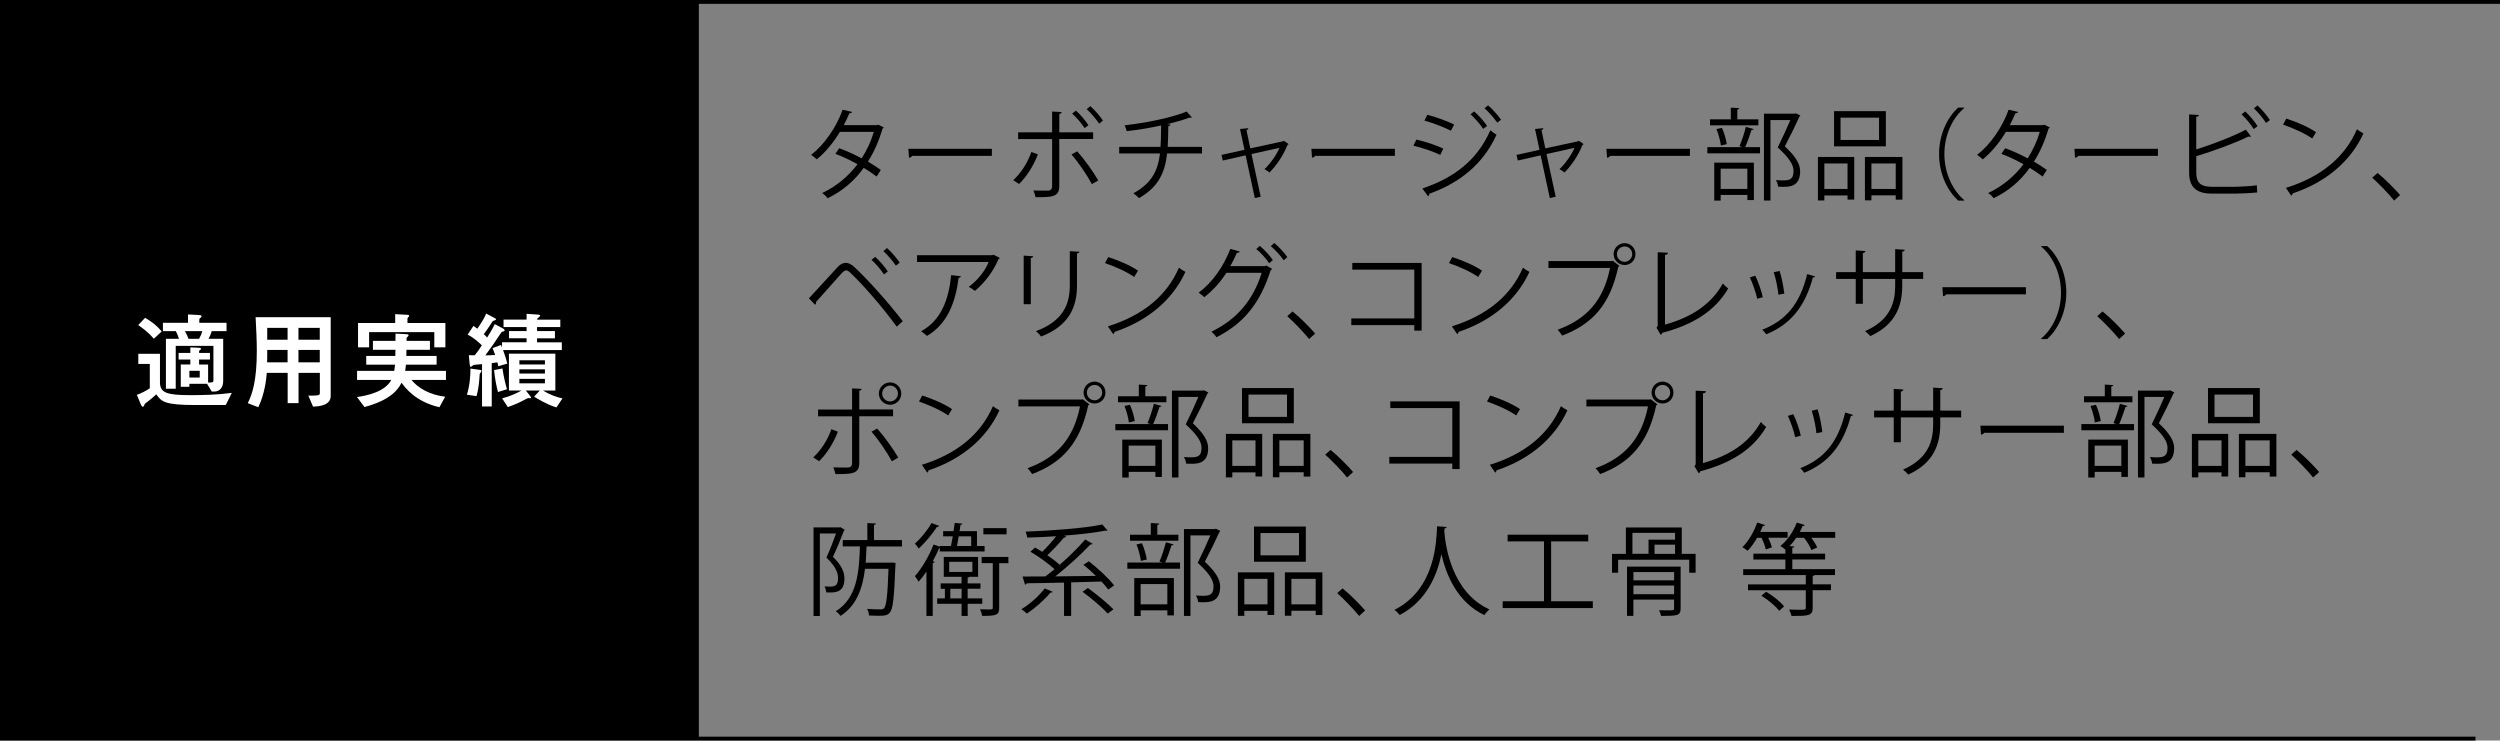 <?xml version="1.0" encoding="UTF-8"?><svg id="a" xmlns="http://www.w3.org/2000/svg" viewBox="0 0 650 192.54"><rect x="0" y="0" width="650" height="192.54" fill="#808080" stroke="none"/><defs><style>.b{fill:#fff;}.c{fill:none;stroke:#000;stroke-miterlimit:10;}</style></defs><line class="c" y1="192.04" x2="643.62" y2="192.04"/><g><path d="M229.79,33.12c-.03,.13-.16,.23-.31,.29-.96,3.22-2.26,6.19-3.82,8.61,1.12,.65,2.39,1.46,3.35,2.16l-1.09,1.72c-.94-.73-2.26-1.59-3.35-2.26-2.39,3.33-5.46,6.01-9.39,7.9-.29-.44-.96-1.07-1.43-1.35,3.8-1.77,6.84-4.39,9.2-7.49-1.92-1.07-3.82-1.98-5.75-2.7l.99-1.46c1.9,.68,3.85,1.56,5.85,2.63,1.35-2.13,2.42-4.39,3.15-6.89h-8.81c-1.59,2.65-3.72,5.28-6.01,7.15-.34-.31-1.04-.88-1.48-1.17,3.41-2.6,6.63-7.28,8.19-11.73l2.47,.57c-.1,.29-.36,.36-.7,.34-.36,.86-.96,2.13-1.46,3.09h8.63l.36-.1,1.4,.7Z"/><path d="M236.18,38.68h21.71v1.85h-20.72c-.16,.26-.49,.44-.83,.49l-.16-2.34Z"/><path d="M269.85,40.14c-1.17,3.04-2.89,5.72-4.89,7.7l-1.51-.99c1.95-1.82,3.64-4.32,4.71-7.33l1.69,.62Zm5.56-4v12.3c0,2.83-2,2.83-6.16,2.83-.1-.47-.31-1.22-.57-1.74,.75,.03,1.59,.03,2.29,.03h1.51c.73,0,1.07-.47,1.07-1.09v-12.32h-8.84v-1.74h8.84v-5.41l2.47,.13c-.03,.26-.21,.44-.6,.49v4.78h8.79v1.74h-8.79Zm4.65,3.2c1.9,2.11,4.08,5.15,5.49,7.57l-1.66,.96c-1.27-2.39-3.56-5.72-5.3-7.72l1.48-.81Zm-.31-10.58c1.17,1.04,2.5,2.63,3.25,3.8l-.99,.75c-.75-1.14-2.13-2.83-3.25-3.77l.99-.78Zm3.74-1.17c1.2,1.07,2.55,2.63,3.28,3.77l-.99,.78c-.75-1.14-2.16-2.78-3.25-3.77l.96-.78Z"/><path d="M312.52,39.9h-9.07c-.57,4.99-2.26,8.74-7.31,11.6-.39-.42-1.01-.91-1.46-1.25,4.68-2.55,6.37-5.77,6.92-10.35h-10.61v-1.72h10.74c.13-1.72,.13-3.48,.16-5.56-2.65,.6-6.08,1.17-8.94,1.48-.13-.49-.31-1.01-.55-1.51,9.13-1.09,14.51-2.89,16.12-3.59l1.38,1.53c-.1,.05-.21,.08-.34,.08-.1,0-.18,0-.29-.03-1.46,.55-3.77,1.22-5.82,1.72l.86,.08c-.03,.23-.21,.39-.55,.44-.03,1.95-.05,3.72-.16,5.36h8.92v1.72Z"/><path d="M335.04,37.48c-.08,.08-.18,.16-.29,.18-1.04,2.68-2.81,5.28-4.68,7.2-.31-.29-.88-.65-1.3-.88,1.51-1.38,3.17-3.8,3.9-5.54l-7.28,1.61,2.39,11.1-1.53,.34-2.39-11.1-5.93,1.35-.34-1.46,5.98-1.33-1.17-5.41,2.16-.21c0,.21-.13,.36-.47,.52l.99,4.73,8.55-1.85,.18-.13,1.22,.86Z"/><path d="M340.96,38.68h21.71v1.85h-20.72c-.16,.26-.49,.44-.83,.49l-.16-2.34Z"/><path d="M368.26,36.29c2.34,.52,5.25,1.51,6.99,2.34l-.78,1.64c-1.72-.83-4.71-1.87-6.99-2.39l.78-1.59Zm1.56,12.71c8.35-2.81,14.25-7.38,17.68-15.13,.39,.34,1.17,.91,1.59,1.17-3.48,7.67-9.65,12.56-17.5,15.34,.08,.23-.08,.55-.29,.65l-1.48-2.03Zm1.3-19.16c2.34,.62,5.2,1.66,6.97,2.55l-.86,1.59c-1.85-.94-4.55-1.98-6.89-2.63l.78-1.51Zm12.17-.86c1.07,.91,2.55,2.52,3.35,3.77l-1.01,.75c-.73-1.12-2.24-2.86-3.3-3.8l.96-.73Zm3.61-1.59c1.07,.91,2.55,2.55,3.38,3.74l-1.01,.75c-.78-1.14-2.24-2.81-3.3-3.74l.94-.75Z"/><path d="M411.74,37.48c-.08,.08-.18,.16-.29,.18-1.04,2.68-2.81,5.28-4.68,7.2-.31-.29-.88-.65-1.3-.88,1.51-1.38,3.17-3.8,3.9-5.54l-7.28,1.61,2.39,11.1-1.53,.34-2.39-11.1-5.93,1.35-.34-1.46,5.98-1.33-1.17-5.41,2.16-.21c0,.21-.13,.36-.47,.52l.99,4.73,8.55-1.85,.18-.13,1.22,.86Z"/><path d="M417.67,38.68h21.71v1.85h-20.72c-.16,.26-.49,.44-.83,.49l-.16-2.34Z"/><path d="M452.27,38c.6-1.35,1.3-3.54,1.66-5.02l2,.57c-.05,.16-.23,.23-.55,.26-.39,1.27-1.04,3.15-1.64,4.45h3.87v1.61h-13.7v-1.61h9.15l-.81-.26Zm4.91-6.97v1.56h-12.58v-1.56h5.41v-3.04l2.21,.13c-.03,.18-.18,.31-.52,.36v2.55h5.49Zm-11.47,21.14v-9.88h10.3v9.72h-1.69v-1.33h-6.94v1.48h-1.66Zm2-18.93c.6,1.33,1.09,3.09,1.25,4.24l-1.53,.36c-.13-1.14-.6-2.94-1.14-4.29l1.43-.31Zm6.6,10.61h-6.94v5.28h6.94v-5.28Zm12.64-14.38l1.14,.57c-.03,.13-.13,.21-.23,.26-.99,2.21-2.37,5.02-3.8,7.75,2.81,2.63,3.98,4.58,3.98,6.45,0,4.08-2.83,4.08-4.52,4.08-.39,0-.81,0-1.2-.03-.03-.47-.26-1.22-.6-1.72,.57,.05,1.12,.08,1.61,.08,1.74,0,2.99-.08,2.99-2.47,0-1.69-1.27-3.51-4.11-6.11,1.27-2.57,2.39-5.02,3.28-7.12h-5.17v20.93h-1.69V29.55h7.98l.34-.08Z"/><path d="M472.66,52.12v-11.31h9.44v11.08h-1.74v-1.07h-6.03v1.3h-1.66Zm7.7-9.62h-6.03v6.63h6.03v-6.63Zm9.96-13.6v9.15h-13.47v-9.15h13.47Zm-1.77,7.49v-5.8h-10.01v5.8h10.01Zm-3.67,4.42h9.75v11.1h-1.74v-1.12h-6.32v1.3h-1.69v-11.28Zm1.69,8.32h6.32v-6.63h-6.32v6.63Z"/><path d="M510.69,28.1c-2.83,2.37-5.15,6.71-5.15,11.96s2.39,9.67,5.15,11.96v.13h-1.56c-2.63-2.37-4.97-6.73-4.97-12.09s2.34-9.72,4.97-12.09h1.56v.13Z"/><path d="M532.95,33.12c-.03,.13-.16,.23-.31,.29-.96,3.22-2.26,6.19-3.82,8.61,1.12,.65,2.39,1.46,3.35,2.16l-1.09,1.72c-.94-.73-2.26-1.59-3.35-2.26-2.39,3.33-5.46,6.01-9.39,7.9-.29-.44-.96-1.07-1.43-1.35,3.8-1.77,6.84-4.39,9.2-7.49-1.92-1.07-3.82-1.98-5.75-2.7l.99-1.46c1.9,.68,3.85,1.56,5.85,2.63,1.35-2.13,2.42-4.39,3.15-6.89h-8.81c-1.59,2.65-3.72,5.28-6.01,7.15-.34-.31-1.04-.88-1.48-1.17,3.41-2.6,6.63-7.28,8.19-11.73l2.47,.57c-.1,.29-.36,.36-.7,.34-.36,.86-.96,2.13-1.46,3.09h8.63l.36-.1,1.4,.7Z"/><path d="M539.35,38.68h21.71v1.85h-20.72c-.16,.26-.49,.44-.83,.49l-.16-2.34Z"/><path d="M581.31,48.56c1.04-.03,3.82-.13,5.46-.39,.03,.57,.05,1.3,.1,1.87-1.72,.18-4.32,.29-5.38,.29h-6.5c-3.93,0-5.82-1.72-5.82-5.43v-15.16l2.55,.16c-.05,.26-.23,.42-.7,.47v8.48c3.98-1.25,9.52-3.33,12.9-5.15l1.33,1.79c-.08,.05-.21,.08-.31,.08-.13,0-.23-.03-.36-.08-3.15,1.59-9.07,3.77-13.55,5.12v4.34c0,2.63,1.27,3.61,3.95,3.61h6.34Zm2.44-19.58c1.2,1.07,2.5,2.68,3.22,3.82l-.99,.75c-.73-1.14-2.08-2.83-3.17-3.82l.94-.75Zm3.2-1.56c1.17,1.07,2.5,2.65,3.22,3.8l-.99,.75c-.73-1.14-2.11-2.81-3.17-3.8l.94-.75Z"/><path d="M594.42,30.83c2.7,.86,5.82,2.21,7.75,3.54l-.99,1.64c-1.87-1.33-4.94-2.7-7.59-3.61l.83-1.56Zm-.1,18.02c9.23-2.86,15.37-8.03,18.49-15.24,.55,.44,1.14,.78,1.69,1.07-3.25,7.12-9.59,12.66-18.41,15.6-.03,.23-.18,.49-.36,.6l-1.4-2.03Z"/><path d="M618.15,44.97c1.92,1.53,4.47,4.11,5.88,5.75l-1.56,1.43c-1.3-1.66-3.95-4.39-5.69-5.95l1.38-1.22Z"/><path d="M210.31,77.57c1.98-2.08,6.08-6.66,7.57-8.24,.68-.68,1.35-.99,2.03-.99s1.4,.36,2.11,.99c3.35,3.07,8.76,9.07,12.69,14.17l-1.56,1.43c-3.69-5.12-9.13-11.29-12.04-13.99-.44-.42-.78-.65-1.12-.65s-.65,.26-1.07,.65c-1.22,1.33-5.02,5.69-6.76,7.57,.03,.05,.03,.13,.03,.18,0,.21-.1,.42-.26,.55l-1.61-1.66Zm17.24-10.79c1.2,1.04,2.52,2.65,3.28,3.8l-.99,.78c-.75-1.14-2.13-2.83-3.25-3.8l.96-.78Zm3.07-2.29c1.2,1.07,2.55,2.63,3.3,3.8l-.99,.78c-.75-1.14-2.16-2.81-3.25-3.77l.94-.81Z"/><path d="M259.97,67.09c-.05,.1-.21,.18-.34,.23-1.4,3.33-3.64,6.21-6.16,8.32-.39-.34-1.12-.81-1.59-1.07,2.39-1.74,4.32-4.26,5.17-6.45h-18.62v-1.77h19.6l.29-.13,1.64,.86Zm-10.14,4.73c-.03,.21-.26,.39-.6,.44-.75,6.14-2.86,11.99-8.22,15.08-.36-.31-1.04-.91-1.53-1.2,5.3-2.91,7.2-8.35,7.83-14.61l2.52,.29Z"/><path d="M266.16,79.1v-12.64l2.47,.16c-.03,.23-.21,.42-.62,.47v12.01h-1.85Zm14.48-13.65c-.03,.26-.21,.39-.62,.44v8.27c0,5.46-1.87,10.45-9.33,13.34-.26-.39-.91-1.07-1.35-1.4,7.2-2.68,8.81-7.12,8.81-11.93v-8.87l2.5,.16Z"/><path d="M288.13,66.83c2.7,.86,5.82,2.21,7.75,3.54l-.99,1.64c-1.87-1.33-4.94-2.7-7.59-3.61l.83-1.56Zm-.1,18.02c9.23-2.86,15.37-8.03,18.49-15.24,.55,.44,1.14,.78,1.69,1.07-3.25,7.12-9.59,12.66-18.41,15.6-.03,.23-.18,.49-.36,.6l-1.4-2.03Z"/><path d="M330.75,69.9c-.1,.16-.23,.29-.39,.39-2.76,8.61-7.02,13.81-14.07,17.39-.29-.44-.81-1.04-1.33-1.43,6.68-3.25,10.87-8.24,13.08-15.32h-9.18c-1.51,2.34-3.43,4.52-5.75,6.34-.34-.36-.96-.86-1.46-1.17,3.54-2.65,6.47-6.76,8.24-11.39l2.44,.68c-.08,.26-.39,.36-.73,.34-.52,1.17-1.12,2.42-1.72,3.46h9.05l.31-.16,1.48,.86Zm-3.22-5.98c1.22,.99,2.65,2.57,3.41,3.69l-.96,.83c-.78-1.2-2.18-2.73-3.35-3.69l.91-.83Zm3.77-.75c1.22,.99,2.65,2.55,3.41,3.69l-.96,.81c-.78-1.17-2.13-2.68-3.35-3.67l.91-.83Z"/><path d="M336.05,80.97c1.92,1.53,4.47,4.11,5.88,5.75l-1.56,1.43c-1.3-1.66-3.95-4.39-5.69-5.95l1.38-1.22Z"/><path d="M369.62,68.36v17.6h-1.9v-1.43h-16.38v-1.74h16.38v-12.69h-16.12v-1.74h18.02Z"/><path d="M377.57,66.83c2.7,.86,5.82,2.21,7.75,3.54l-.99,1.64c-1.87-1.33-4.94-2.7-7.59-3.61l.83-1.56Zm-.1,18.02c9.23-2.86,15.37-8.03,18.49-15.24,.55,.44,1.14,.78,1.69,1.07-3.25,7.12-9.59,12.66-18.41,15.6-.03,.23-.18,.49-.36,.6l-1.4-2.03Z"/><path d="M402.59,67.87h16.54l.16-.08,1.77,1.35c-.08,.1-.16,.18-.31,.23-2.11,9.78-6.63,14.87-14.59,17.89-.29-.47-.81-1.14-1.17-1.53,7.57-2.78,11.93-7.62,13.62-16.07h-16.02v-1.79Zm19.81-4.65c1.56,0,2.83,1.27,2.83,2.86s-1.27,2.83-2.83,2.83-2.86-1.27-2.86-2.83c0-1.64,1.33-2.86,2.86-2.86Zm1.98,2.86c0-1.12-.88-2-1.98-2s-2,.88-2,2,.91,2,2,2,1.98-.96,1.98-2Z"/><path d="M432.9,84.4c6.6-1.85,11.86-5.02,15.05-10.69,.34,.44,.99,.99,1.38,1.3-3.51,5.98-9.31,9.46-17.13,11.52-.05,.21-.21,.44-.42,.52l-1.09-1.82,.31-.49v-19.16l2.68,.13c-.03,.29-.26,.52-.78,.57v18.12Z"/><path d="M456.38,71.69c.78,1.59,1.64,4.08,1.95,5.59l-1.46,.39c-.31-1.51-1.12-3.87-1.9-5.54l1.4-.44Zm15.52,.18c-.05,.23-.31,.29-.55,.26-2.03,7.59-5.85,12.25-12.14,14.79-.21-.31-.68-.91-1.01-1.2,6.21-2.44,9.78-6.71,11.67-14.46l2.03,.6Zm-9.2-1.43c.55,1.74,1.04,4.24,1.22,5.9l-1.53,.29c-.16-1.66-.65-4.06-1.22-5.85l1.53-.34Z"/><path d="M500.01,72.52h-5.43v1.79c0,4.97-1.53,10.01-8.32,13.08-.34-.42-.88-.94-1.35-1.3,6.6-2.86,7.83-7.49,7.83-11.75v-1.82h-8.4v6.47h-1.85v-6.47h-5.1v-1.77h5.1v-5.64l2.5,.16c-.03,.26-.26,.49-.65,.55v4.94h8.4v-5.98l2.5,.16c-.03,.23-.23,.44-.65,.49v5.33h5.43v1.77Z"/><path d="M505.03,74.68h21.71v1.85h-20.72c-.16,.26-.49,.44-.83,.49l-.16-2.34Z"/><path d="M530.71,88.02c2.83-2.37,5.15-6.71,5.15-11.96s-2.39-9.67-5.15-11.96v-.13h1.56c2.65,2.37,4.97,6.73,4.97,12.09s-2.31,9.72-4.97,12.09h-1.56v-.13Z"/><path d="M546.65,80.97c1.92,1.53,4.47,4.11,5.88,5.75l-1.56,1.43c-1.3-1.66-3.95-4.39-5.69-5.95l1.38-1.22Z"/><path d="M217.85,112.24c-1.17,3.04-2.89,5.72-4.89,7.67l-1.51-.99c1.95-1.82,3.64-4.29,4.71-7.33l1.69,.65Zm5.56-4v12.19c0,2.83-2.03,2.83-6.19,2.83-.1-.47-.31-1.2-.55-1.74,.75,.03,1.59,.03,2.29,.03h1.51c.73,0,1.07-.47,1.07-1.09v-12.22h-8.84v-1.77h8.84v-5.49l2.47,.13c-.03,.26-.21,.44-.6,.49v4.86h8.79v1.77h-8.79Zm4.65,3.17c1.9,2.11,4.08,5.17,5.49,7.57l-1.66,.96c-1.27-2.37-3.56-5.72-5.3-7.7l1.48-.83Zm3.38-11.99c1.59,0,2.89,1.3,2.89,2.91s-1.3,2.91-2.89,2.91-2.94-1.3-2.94-2.91,1.35-2.91,2.94-2.91Zm2.03,2.91c0-1.14-.91-2.08-2.03-2.08s-2.08,.94-2.08,2.08,.94,2.05,2.08,2.05,2.03-.99,2.03-2.05Z"/><path d="M239.77,102.83c2.7,.86,5.82,2.21,7.75,3.54l-.99,1.64c-1.87-1.33-4.94-2.7-7.59-3.61l.83-1.56Zm-.1,18.02c9.23-2.86,15.37-8.03,18.49-15.24,.55,.44,1.14,.78,1.69,1.07-3.25,7.12-9.59,12.66-18.41,15.6-.03,.23-.18,.49-.36,.6l-1.4-2.03Z"/><path d="M264.78,103.87h16.54l.16-.08,1.77,1.35c-.08,.1-.16,.18-.31,.23-2.11,9.78-6.63,14.87-14.59,17.89-.29-.47-.81-1.14-1.17-1.53,7.57-2.78,11.93-7.62,13.62-16.07h-16.02v-1.79Zm19.81-4.65c1.56,0,2.83,1.27,2.83,2.86s-1.27,2.83-2.83,2.83-2.86-1.27-2.86-2.83c0-1.64,1.33-2.86,2.86-2.86Zm1.98,2.86c0-1.12-.88-2-1.98-2s-2,.88-2,2,.91,2,2,2,1.98-.96,1.98-2Z"/><path d="M298.35,110c.6-1.35,1.3-3.54,1.66-5.02l2,.57c-.05,.16-.23,.23-.55,.26-.39,1.27-1.04,3.15-1.64,4.45h3.87v1.61h-13.7v-1.61h9.15l-.81-.26Zm4.91-6.97v1.56h-12.58v-1.56h5.41v-3.04l2.21,.13c-.03,.18-.18,.31-.52,.36v2.55h5.49Zm-11.47,21.14v-9.88h10.3v9.72h-1.69v-1.33h-6.94v1.48h-1.66Zm2-18.93c.6,1.33,1.09,3.09,1.25,4.24l-1.53,.36c-.13-1.14-.6-2.94-1.14-4.29l1.43-.31Zm6.6,10.61h-6.94v5.28h6.94v-5.28Zm12.64-14.38l1.14,.57c-.03,.13-.13,.21-.23,.26-.99,2.21-2.37,5.02-3.8,7.75,2.81,2.63,3.98,4.58,3.98,6.45,0,4.08-2.83,4.08-4.52,4.08-.39,0-.81,0-1.2-.03-.03-.47-.26-1.22-.6-1.72,.57,.05,1.12,.08,1.61,.08,1.74,0,2.99-.08,2.99-2.47,0-1.69-1.27-3.51-4.11-6.11,1.27-2.57,2.39-5.02,3.28-7.12h-5.17v20.93h-1.69v-22.59h7.98l.34-.08Z"/><path d="M318.73,124.12v-11.31h9.44v11.08h-1.74v-1.07h-6.03v1.3h-1.66Zm7.7-9.62h-6.03v6.63h6.03v-6.63Zm9.96-13.6v9.15h-13.47v-9.15h13.47Zm-1.77,7.49v-5.8h-10.01v5.8h10.01Zm-3.67,4.42h9.75v11.1h-1.74v-1.12h-6.32v1.3h-1.69v-11.28Zm1.69,8.32h6.32v-6.63h-6.32v6.63Z"/><path d="M345.93,116.97c1.92,1.53,4.47,4.11,5.88,5.75l-1.56,1.43c-1.3-1.66-3.95-4.39-5.69-5.95l1.38-1.22Z"/><path d="M379.5,104.36v17.6h-1.9v-1.43h-16.38v-1.74h16.38v-12.69h-16.12v-1.74h18.02Z"/><path d="M387.45,102.83c2.7,.86,5.82,2.21,7.75,3.54l-.99,1.64c-1.87-1.33-4.94-2.7-7.59-3.61l.83-1.56Zm-.1,18.02c9.23-2.86,15.37-8.03,18.49-15.24,.55,.44,1.14,.78,1.69,1.07-3.25,7.12-9.59,12.66-18.41,15.6-.03,.23-.18,.49-.36,.6l-1.4-2.03Z"/><path d="M412.46,103.87h16.54l.16-.08,1.77,1.35c-.08,.1-.16,.18-.31,.23-2.11,9.78-6.63,14.87-14.59,17.89-.29-.47-.81-1.14-1.17-1.53,7.57-2.78,11.93-7.62,13.62-16.07h-16.02v-1.79Zm19.81-4.65c1.56,0,2.83,1.27,2.83,2.86s-1.27,2.83-2.83,2.83-2.86-1.27-2.86-2.83c0-1.64,1.33-2.86,2.86-2.86Zm1.98,2.86c0-1.12-.88-2-1.98-2s-2,.88-2,2,.91,2,2,2,1.98-.96,1.98-2Z"/><path d="M442.78,120.4c6.6-1.85,11.86-5.02,15.05-10.69,.34,.44,.99,.99,1.38,1.3-3.51,5.98-9.31,9.46-17.13,11.52-.05,.21-.21,.44-.42,.52l-1.09-1.82,.31-.49v-19.16l2.68,.13c-.03,.29-.26,.52-.78,.57v18.12Z"/><path d="M466.26,107.69c.78,1.59,1.64,4.08,1.95,5.59l-1.46,.39c-.31-1.51-1.12-3.87-1.9-5.54l1.4-.44Zm15.52,.18c-.05,.23-.31,.29-.55,.26-2.03,7.59-5.85,12.25-12.14,14.79-.21-.31-.68-.91-1.01-1.2,6.21-2.44,9.78-6.71,11.67-14.46l2.03,.6Zm-9.2-1.43c.55,1.74,1.04,4.24,1.22,5.9l-1.53,.29c-.16-1.66-.65-4.06-1.22-5.85l1.53-.34Z"/><path d="M509.89,108.52h-5.43v1.79c0,4.97-1.53,10.01-8.32,13.08-.34-.42-.88-.94-1.35-1.3,6.6-2.86,7.83-7.49,7.83-11.75v-1.82h-8.4v6.47h-1.85v-6.47h-5.1v-1.77h5.1v-5.64l2.5,.16c-.03,.26-.26,.49-.65,.55v4.94h8.4v-5.98l2.5,.16c-.03,.23-.23,.44-.65,.49v5.33h5.43v1.77Z"/><path d="M514.9,110.68h21.71v1.85h-20.72c-.16,.26-.49,.44-.83,.49l-.16-2.34Z"/><path d="M549.51,110c.6-1.35,1.3-3.54,1.66-5.02l2,.57c-.05,.16-.23,.23-.55,.26-.39,1.27-1.04,3.15-1.64,4.45h3.87v1.61h-13.7v-1.61h9.15l-.81-.26Zm4.91-6.97v1.56h-12.58v-1.56h5.41v-3.04l2.21,.13c-.03,.18-.18,.31-.52,.36v2.55h5.49Zm-11.47,21.14v-9.88h10.3v9.72h-1.69v-1.33h-6.94v1.48h-1.66Zm2-18.93c.6,1.33,1.09,3.09,1.25,4.24l-1.53,.36c-.13-1.14-.6-2.94-1.14-4.29l1.43-.31Zm6.6,10.61h-6.94v5.28h6.94v-5.28Zm12.64-14.38l1.14,.57c-.03,.13-.13,.21-.23,.26-.99,2.21-2.37,5.02-3.8,7.75,2.81,2.63,3.98,4.58,3.98,6.45,0,4.08-2.83,4.08-4.52,4.08-.39,0-.81,0-1.2-.03-.03-.47-.26-1.22-.6-1.72,.57,.05,1.12,.08,1.61,.08,1.74,0,2.99-.08,2.99-2.47,0-1.69-1.27-3.51-4.11-6.11,1.27-2.57,2.39-5.02,3.28-7.12h-5.17v20.93h-1.69v-22.59h7.98l.34-.08Z"/><path d="M569.89,124.12v-11.31h9.44v11.08h-1.74v-1.07h-6.03v1.3h-1.66Zm7.7-9.62h-6.03v6.63h6.03v-6.63Zm9.96-13.6v9.15h-13.47v-9.15h13.47Zm-1.77,7.49v-5.8h-10.01v5.8h10.01Zm-3.67,4.42h9.75v11.1h-1.74v-1.12h-6.32v1.3h-1.69v-11.28Zm1.69,8.32h6.32v-6.63h-6.32v6.63Z"/><path d="M597.09,116.97c1.92,1.53,4.47,4.11,5.88,5.75l-1.56,1.43c-1.3-1.66-3.95-4.39-5.69-5.95l1.38-1.22Z"/><path d="M218.48,137.06l1.17,.7c-.05,.08-.13,.18-.23,.23-.75,2-1.85,4.65-2.86,6.79,2.21,2.13,2.99,3.93,2.99,5.64,0,3.8-2.52,3.69-4.73,3.61-.03-.47-.21-1.14-.44-1.56,.7,.05,1.38,.05,1.87,.05,.36-.05,.68-.13,.96-.29,.47-.26,.68-1.01,.68-1.82s-.05-2.65-3.02-5.43c.91-1.98,1.85-4.45,2.5-6.27h-4.21v21.45h-1.64v-23.04h6.68l.29-.08Zm16.02,5.02h-9.2c-.05,1.4-.13,2.81-.23,4.21h6.42l.39-.03,.96,.1c0,.13-.03,.36-.03,.57-.34,8.45-.62,11.36-1.43,12.3-.55,.7-1.07,.88-3.04,.88-.7,0-1.53-.03-2.39-.08-.03-.52-.23-1.25-.52-1.72,1.53,.13,3.02,.13,3.61,.13,.39,0,.6-.08,.83-.31,.57-.65,.91-3.25,1.14-10.24h-6.11c-.6,4.91-2.08,9.49-6.37,12.25-.26-.39-.81-.94-1.22-1.22,5.54-3.41,6.06-10.14,6.27-16.85h-4.47v-1.66h6.4v-4.42l2.24,.13c-.03,.18-.16,.31-.52,.36v3.93h7.28v1.66Z"/><path d="M244.35,143.4v-.86h-.18c-.47,1.12-1.04,2.26-1.66,3.38l.49,.16c-.03,.16-.18,.29-.49,.31v13.75h-1.64v-11.54c-.65,.99-1.35,1.9-2.03,2.65-.21-.36-.68-1.12-.96-1.46,1.74-1.92,3.64-5.12,4.84-8.22l1.64,.57v-.18h2.89c.16-.75,.31-1.64,.47-2.52h-2.5v-1.35h2.7c.13-.75,.23-1.48,.31-2.13l1.98,.18c-.03,.21-.18,.29-.49,.31l-.23,1.64h4.52v3.87h1.98v1.43h-11.62Zm-.18-6.66c-.08,.21-.31,.26-.55,.23-1.07,1.69-3.04,4.08-4.76,5.67-.21-.36-.68-.96-.99-1.3,1.59-1.4,3.38-3.61,4.32-5.36l1.98,.75Zm11.23,20.25h-3.8v3.15h-1.59v-3.15h-6.34v-1.4h2v-2.5h-1.09v-1.4h5.43v-1.72h-4.63v-5.17h8.92v5.17h-2.24c-.08,.1-.21,.18-.47,.23v1.48h3.33v1.4h-3.33v2.5h3.8v1.4Zm-8.61-10.92v2.63h6.03v-2.63h-6.03Zm.29,9.52h2.94v-2.5h-2.94v2.5Zm5.43-16.15h-3.25l-.44,2.52h3.69v-2.52Zm9.67,5.38v1.61h-2.39v11.57c0,1.95-.73,2.13-4.45,2.13-.05-.49-.29-1.2-.52-1.72,.78,.03,1.51,.05,2.05,.05,1.12,0,1.25,0,1.25-.47v-11.57h-2.89v-1.61h6.94Zm-.47-7.51v1.61h-6.03v-1.61h6.03Z"/><path d="M273.7,153.88c-.08,.16-.29,.23-.57,.18-1.61,1.95-4.03,4.08-6.14,5.46-.34-.31-.99-.83-1.43-1.12,2.11-1.27,4.55-3.38,6.06-5.41l2.08,.88Zm9.39-7.96c2.37,1.85,5.23,4.5,6.58,6.29l-1.53,1.07c-.44-.6-1.04-1.33-1.74-2.08-2.63,.08-5.33,.16-7.9,.21v8.74h-1.85v-8.68c-3.72,.08-7.12,.16-9.7,.18-.08,.21-.23,.34-.44,.36l-.65-2.11c1.66,0,3.69,0,5.95-.03,.75-.57,1.56-1.2,2.37-1.87-1.53-1.43-4.08-3.28-6.27-4.55l1.2-1.09c.6,.34,1.22,.73,1.87,1.12,1.2-1.17,2.57-2.7,3.61-4.06-2.55,.18-5.1,.29-7.51,.36-.05-.47-.26-1.14-.42-1.56,6.97-.26,15.34-.88,19.94-1.85l1.35,1.56c-.05,.05-.13,.08-.23,.08s-.21-.03-.31-.05c-2.78,.55-6.63,.99-10.71,1.3l.52,.29c-.1,.16-.31,.23-.57,.18-1.12,1.38-2.86,3.25-4.34,4.63,1.22,.83,2.37,1.72,3.2,2.5,2.44-2.13,4.91-4.58,6.66-6.6l1.9,1.12c-.1,.16-.31,.21-.6,.21-2.39,2.55-5.98,5.82-9.1,8.27,3.33-.03,6.99-.08,10.56-.13-1.04-1.04-2.18-2.05-3.25-2.89l1.43-.91Zm-.23,6.97c2.26,1.64,5.17,4,6.63,5.54l-1.48,1.09c-1.38-1.51-4.24-3.98-6.55-5.67l1.4-.96Z"/><path d="M301.47,146c.6-1.35,1.3-3.54,1.66-5.02l2,.57c-.05,.16-.23,.23-.55,.26-.39,1.27-1.04,3.15-1.64,4.45h3.87v1.61h-13.7v-1.61h9.15l-.81-.26Zm4.91-6.97v1.56h-12.58v-1.56h5.41v-3.04l2.21,.13c-.03,.18-.18,.31-.52,.36v2.55h5.49Zm-11.47,21.14v-9.88h10.3v9.72h-1.69v-1.33h-6.94v1.48h-1.66Zm2-18.93c.6,1.33,1.09,3.09,1.25,4.24l-1.53,.36c-.13-1.14-.6-2.94-1.14-4.29l1.43-.31Zm6.6,10.61h-6.94v5.28h6.94v-5.28Zm12.64-14.38l1.14,.57c-.03,.13-.13,.21-.23,.26-.99,2.21-2.37,5.02-3.8,7.75,2.81,2.63,3.98,4.58,3.98,6.45,0,4.08-2.83,4.08-4.52,4.08-.39,0-.81,0-1.2-.03-.03-.47-.26-1.22-.6-1.72,.57,.05,1.12,.08,1.61,.08,1.74,0,2.99-.08,2.99-2.47,0-1.69-1.27-3.51-4.11-6.11,1.27-2.57,2.39-5.02,3.28-7.12h-5.17v20.93h-1.69v-22.59h7.98l.34-.08Z"/><path d="M321.85,160.12v-11.31h9.44v11.08h-1.74v-1.07h-6.03v1.3h-1.66Zm7.7-9.62h-6.03v6.63h6.03v-6.63Zm9.96-13.6v9.15h-13.47v-9.15h13.47Zm-1.77,7.49v-5.8h-10.01v5.8h10.01Zm-3.67,4.42h9.75v11.1h-1.74v-1.12h-6.32v1.3h-1.69v-11.28Zm1.69,8.32h6.32v-6.63h-6.32v6.63Z"/><path d="M349.05,152.97c1.92,1.53,4.47,4.11,5.88,5.75l-1.56,1.43c-1.3-1.66-3.95-4.39-5.69-5.95l1.38-1.22Z"/><path d="M376.12,137.01c0,.21-.21,.34-.55,.39l-.05,.75c.29,3.67,1.85,15.81,11.75,20.31-.49,.36-1.04,.99-1.33,1.46-7.02-3.33-9.93-10.4-11.15-15.78h-.03c-1.09,5.28-3.77,12.04-10.82,15.76-.31-.42-.86-.96-1.4-1.33,10.84-5.43,10.92-18.23,11.1-21.74l2.47,.18Z"/><path d="M403.29,156.33h10.84v1.77h-23.43v-1.77h10.74v-15.57h-9.46v-1.74h20.96v1.74h-9.65v15.57Z"/><path d="M437.27,144h3.59v4.91h-1.66v-3.38h-18.49v3.38h-1.59v-4.91h3.61v-6.86h14.53v6.86Zm-.31,3.3v10.92c0,.94-.23,1.4-.96,1.66-.75,.23-2.05,.26-4.11,.26-.08-.47-.31-1.07-.55-1.48,.81,.03,1.53,.03,2.13,.03,1.61,0,1.79,0,1.79-.49v-2.31h-10.58v4.24h-1.66v-12.82h13.94Zm-12.53-8.74v5.43h4.19v-3.67h6.89v-1.77h-11.08Zm10.84,10.17h-10.58v2.16h10.58v-2.16Zm-10.58,5.77h10.58v-2.26h-10.58v2.26Zm10.82-10.5v-2.39h-5.33v2.39h5.33Z"/><path d="M459.11,142.86c-.16-.78-.62-2.03-1.12-3.04h-1.14c-.75,1.3-1.61,2.5-2.47,3.38-.34-.29-.94-.7-1.35-.94,1.51-1.46,2.99-3.95,3.85-6.4l2.03,.65c-.08,.18-.29,.26-.55,.23-.21,.52-.44,1.04-.7,1.56h7.12v1.51h-5.04c.42,.88,.78,1.85,.96,2.5l-1.59,.55Zm18.04-4.55v1.51h-6.21c.65,.88,1.25,1.82,1.53,2.52l-1.51,.68c-.31-.88-1.09-2.18-1.92-3.2h-2c-.55,.81-1.14,1.53-1.77,2.18l1.25,.08c-.03,.18-.16,.29-.52,.34v1.53h8.53v1.51h-8.53v2.52h11.1v1.53h-5.33c-.05,.13-.18,.21-.47,.29v2.13h4.76v1.53h-4.76v4.58c0,2.08-1.12,2.11-5.51,2.11-.08-.49-.39-1.17-.62-1.66,1.07,.03,2.03,.05,2.7,.05,1.46,0,1.64,0,1.64-.55v-4.52h-15.03v-1.53h15.03v-2.42h-16.28v-1.53h10.97v-2.52h-8.32v-1.51h8.32v-1.07c-.34-.29-.94-.7-1.3-.94,1.72-1.35,3.38-3.67,4.26-6.08l2.08,.62c-.08,.21-.31,.26-.55,.23-.21,.52-.47,1.07-.75,1.59h9.2Zm-14.56,20.51c-.88-1.2-2.86-2.86-4.63-3.93l1.22-1.04c1.72,1.01,3.74,2.6,4.68,3.82l-1.27,1.14Z"/></g><rect y=".5" width="181.7" height="191.54"/><g><path class="b" d="M38.96,94.62h-3v-2.63h5.63v7.39c0,2.72,1.68,3.36,7.9,3.36,3.16,0,7.08-.08,10.78-.59l-1.57,3.16h-7.84c-8.2,0-8.88-.92-10.22-2.77-.5,.45-1.6,1.43-2.72,2.24-.34,.25-.36,.31-.45,.7-.06,.17-.2,.28-.34,.28-.28,0-.5-.56-.53-.64l-1.01-2.46c1.29-.48,2.27-.98,3.36-1.71v-6.33Zm-1.23-11.98c1.93,1.12,3.11,2.1,4.31,3.53l-2.04,1.9c-1.26-1.46-2.55-2.49-4.06-3.56l1.79-1.88Zm13.5,7.76c.64,.03,1.06,.03,1.06,.34,0,.08-.36,.31-.42,.36-.11,.11-.11,.17-.11,.67h2.83v1.71h-2.83v1.29h2.35v4.68h.62c.67,0,.76-.22,.76-.59v-8.93h-9.8v11.14h-2.55v-12.99h3.39c-.25-.81-.45-1.29-.81-1.99h-3.36v-2.16h6.52v-2.18l2.6,.14c.81,.06,.9,.06,.9,.36,0,.2-.11,.28-.31,.42-.25,.17-.25,.28-.25,.59v.67h7.08v2.16h-3.84c-.25,.81-.45,1.29-.84,1.99h3.81v11c0,1.82-1.04,2.72-2.3,2.72h-.67l-1.23-2.02h-4.59v.78h-2.24v-5.8h2.49v-1.29h-3.05v-1.71h3.05v-1.43l1.74,.06Zm.53-2.32c.48-.84,.67-1.34,.84-1.99h-4.51c.39,.7,.73,1.43,.92,1.99h2.74Zm.17,8.32h-2.69v1.76h2.69v-1.76Z"/><path class="b" d="M69.37,96.95c-.14,1.57-.48,5.29-2.21,8.93l-2.74-1.06c1.18-2.35,2.35-5.82,2.35-13.58,0-2.69-.14-5.46-.31-8.76h19.52v20.47c0,2.38-2.8,2.72-4.59,2.77l-1.23-2.86c2.63,0,3,0,3-.7v-5.21h-5.54v7.87h-2.83v-7.87h-5.4Zm5.4-2.74v-3.22h-5.29v1.85c0,.42,0,.5-.03,1.37h5.32Zm0-5.88v-3.08h-5.29v3.08h5.29Zm8.37-3.08h-5.54v3.08h5.54v-3.08Zm0,5.74h-5.54v3.22h5.54v-3.22Z"/><path class="b" d="M114.23,105.88c-6.27-1.48-8.88-5.07-9.83-6.38-.81,1.62-2.63,4.45-9.63,6.33l-1.96-2.6c2.74-.39,7.28-1.37,8.93-4.45h-8.9v-2.35h9.66c.11-.53,.14-.95,.2-1.62h-7.48v-2.27h7.56l.03-1.6h-5.85v-2.32h5.85c.03-.73,.03-.95,.03-1.88l2.77,.14c.31,.03,.62,.03,.62,.31,0,.14-.2,.34-.5,.62,0,.39,0,.5-.03,.81h6.08v2.32h-6.1c0,.25-.03,1.06-.03,1.6h7.87v2.27h-7.98c-.06,.7-.11,1.12-.2,1.62h10.61v2.35h-8.96c1.62,2.04,4.62,3.86,8.76,4.37l-1.51,2.74Zm-18.26-19.52v3.95h-2.88v-6.33h9.66v-2.3l3.11,.17c.22,0,.53,.03,.53,.28,0,.14-.45,.56-.45,.67v1.18h9.86v6.33h-2.88v-3.95h-16.94Z"/><path class="b" d="M121.4,102.63c.78-2.55,.9-4.98,.92-6.8l2.27,.31c.42,.06,.62,.08,.62,.31,0,.14-.45,.64-.48,.78-.03,.22-.08,1.29-.11,1.48-.14,1.76-.42,3.22-.73,4.28l-2.49-.36Zm9.38-11.65c.22,.64,.7,1.88,1.12,3.56l-2.35,.67c-.06-.31-.17-.73-.22-1.01-.34,.06-.81,.14-1.48,.22v11.26h-2.52v-11c-.28,.03-2.07,.14-2.18,.2-.14,.06-.62,.5-.73,.5-.22,0-.25-.17-.31-.73l-.22-2.3c.22,0,1.29,.03,1.51,.03,.81-.95,1.37-1.79,1.88-2.6-.64-.62-2.27-2.13-3.7-2.77l1.51-2.27c.59,.39,.81,.56,1.01,.73,1.01-1.46,1.96-2.97,2.3-3.95l2.16,1.15c.28,.14,.39,.22,.39,.39,0,.14-.06,.14-.64,.34-.22,.08-.28,.14-.64,.76-.7,1.12-1.43,2.1-1.9,2.74,.53,.39,.7,.64,.87,.87,.31-.48,1.43-2.24,1.99-3.5l2.18,1.15c.14,.08,.39,.25,.39,.48,0,.2-.11,.22-.59,.34-.2,.06-.22,.11-.56,.62-1.26,1.93-2.49,3.7-3.86,5.54,1.32-.03,1.88-.06,2.55-.11-.31-.84-.45-1.26-.67-1.79l2.18-.81c.03,.11,.25,.59,.28,.67v-1.37h6.38v-1.04h-4.56v-1.88h4.56v-1.04h-5.99v-1.93h5.99v-1.51l2.55,.17c.73,.06,.98,.06,.98,.31,0,.11-.06,.17-.56,.59-.2,.14-.22,.22-.25,.45h6.05v1.93h-6.05v1.04h4.65v1.88h-4.65v1.04h6.44v2.02h-15.26Zm-.14,4.82c.36,2.49,.84,4.26,1.18,5.4l-2.35,.73c-.34-1.29-.78-3.3-1.01-5.71l2.18-.42Zm10.56,5.74c1.93,1.2,3.64,1.74,5.04,2.04l-1.57,2.35c-2.63-.81-5.1-2.35-5.8-2.8l1.48-1.6h-3.64l.92,1.15c.25,.34,.45,.59,.45,.73,0,.08-.08,.14-.2,.14-.08,0-.42-.06-.5-.06-.11,0-.17,.03-.62,.25-1.93,1.04-2.69,1.37-4.73,2.1l-1.48-2.27c2.32-.59,4-1.46,5.07-2.04h-3.3v-9.58h12.07v9.58h-3.19Zm.48-6.78v-1.09h-6.64v1.09h6.64Zm0,2.35v-1.09h-6.64v1.09h6.64Zm0,2.55v-1.15h-6.64v1.15h6.64Z"/></g><line class="c" y1=".5" x2="650" y2=".5"/></svg>